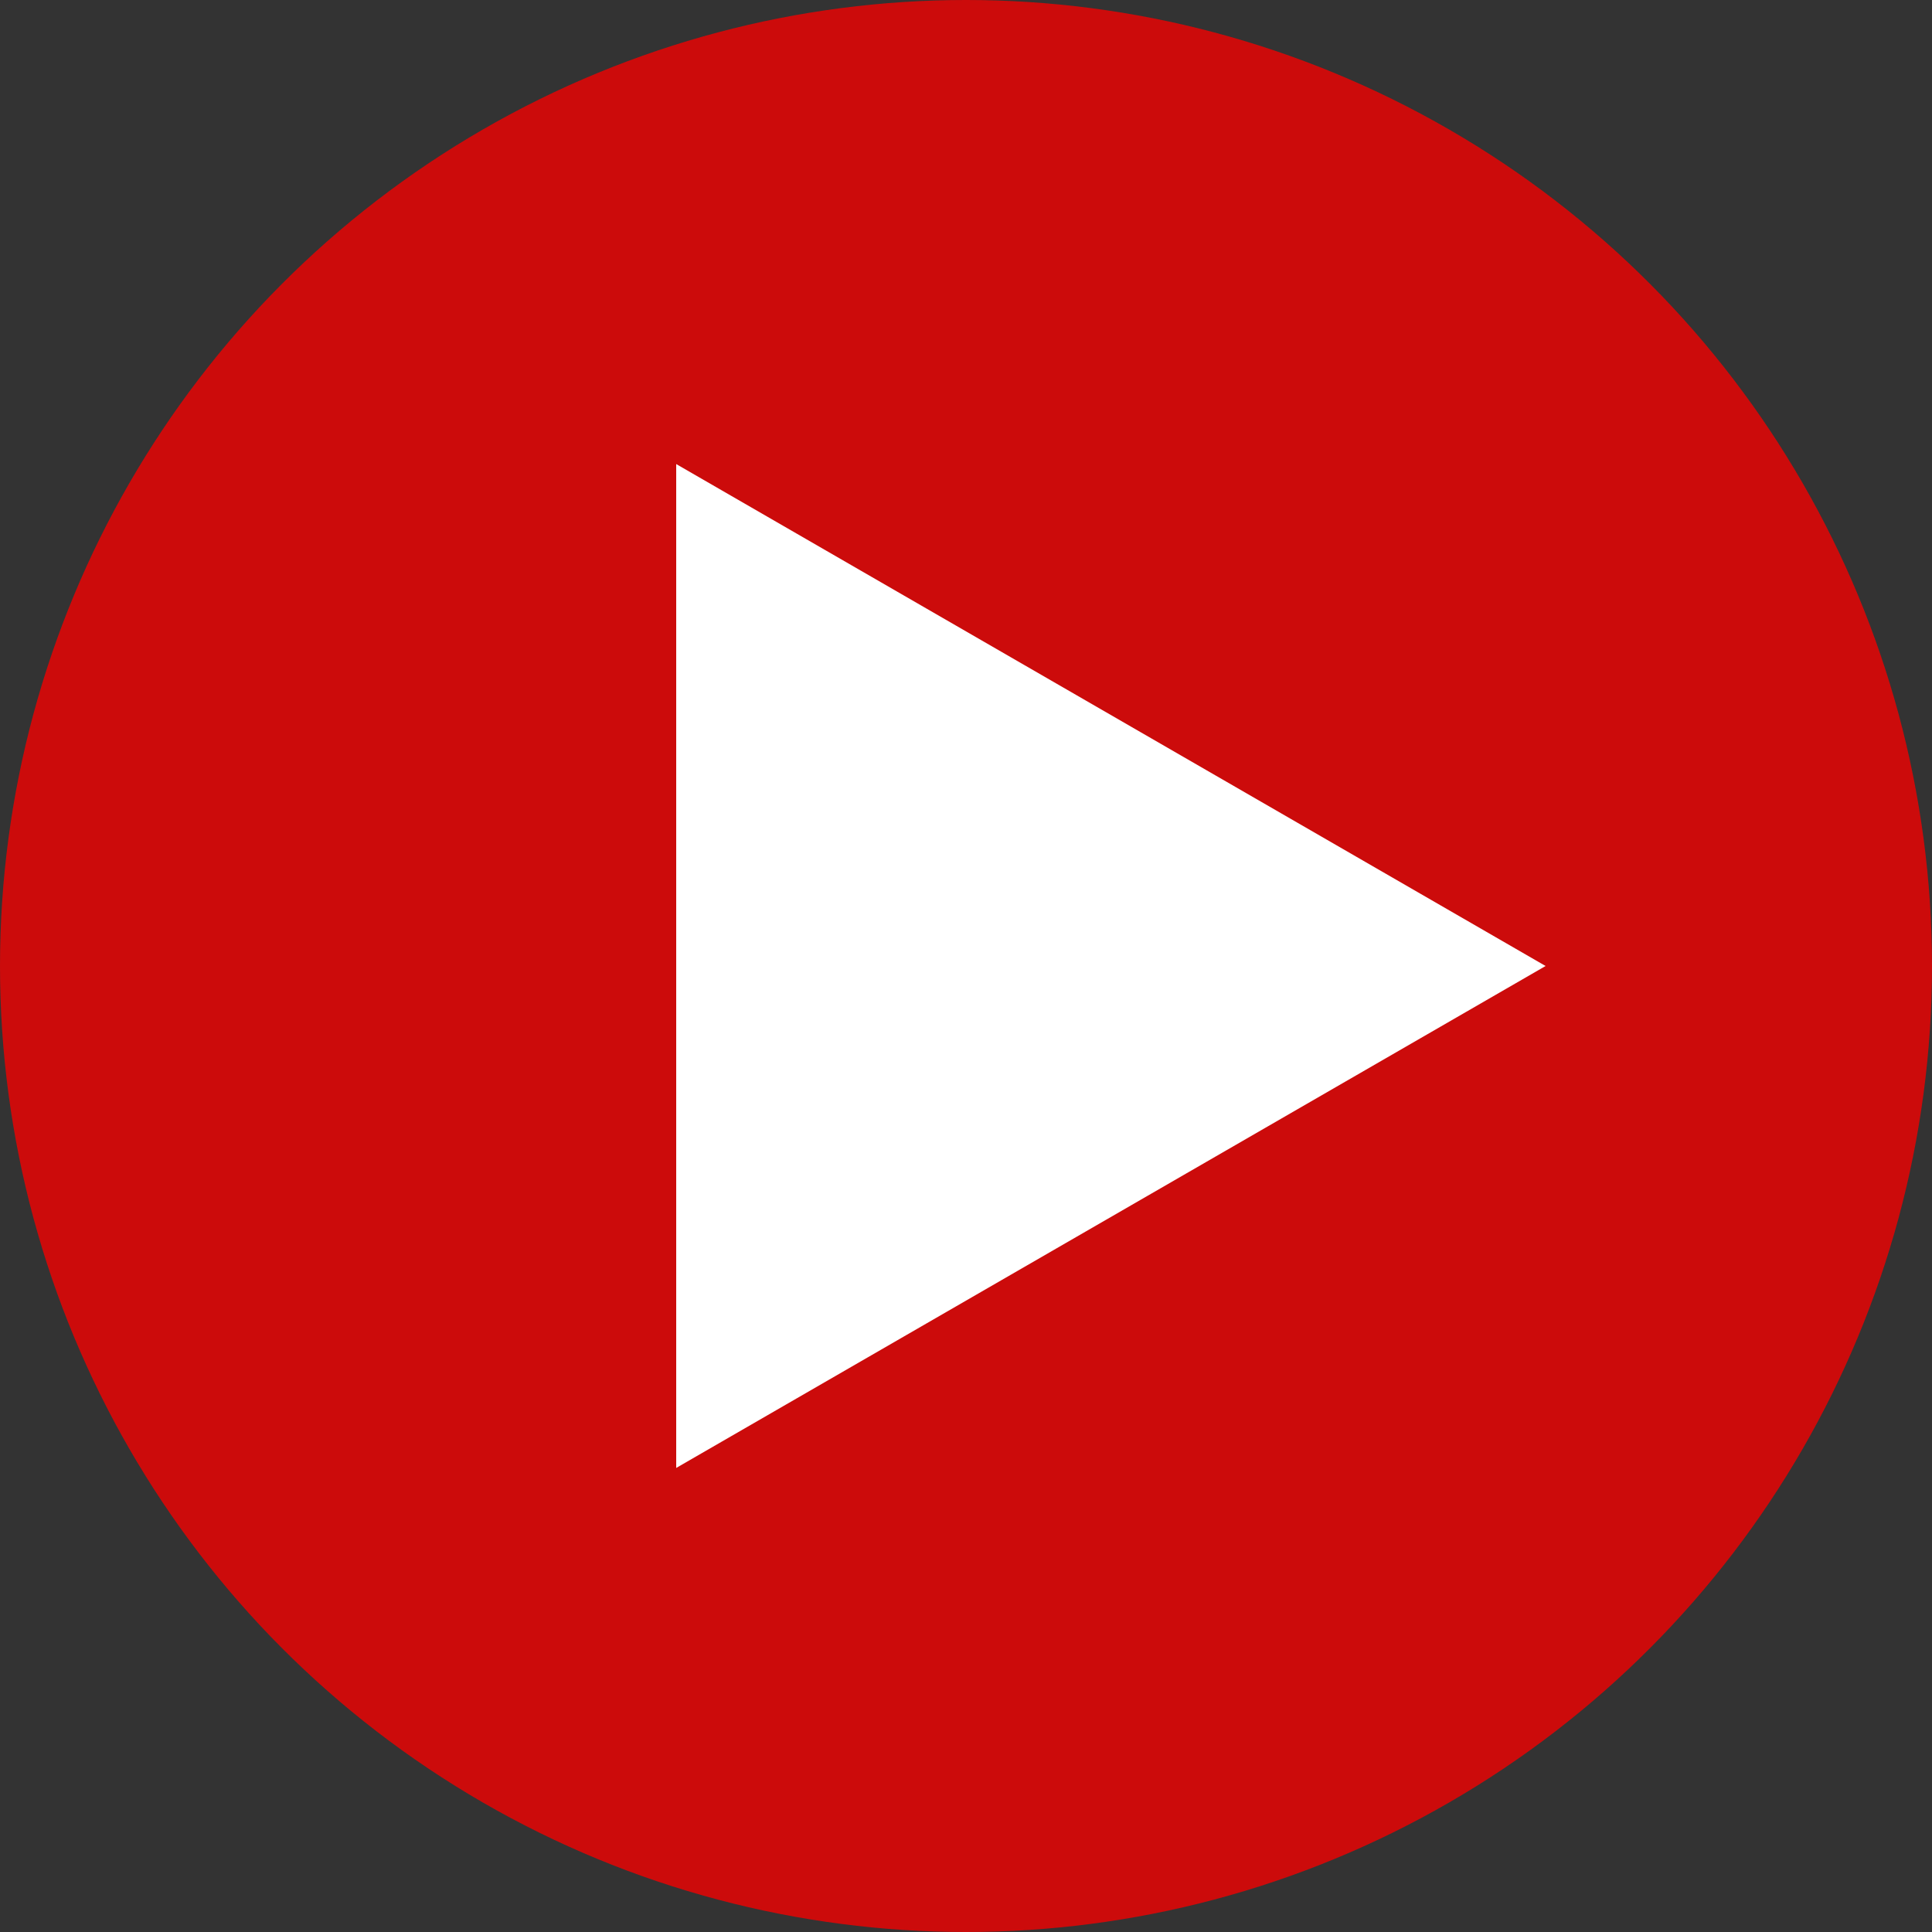 <svg width="160" height="160" viewBox="0 0 160 160" fill="none" xmlns="http://www.w3.org/2000/svg">
<rect x="0" y="0" width="160" height="160" fill="#333333" stroke="none"/>
<circle cx="80" cy="80" r="80" fill="#CC0B0B"/>
<path d="M128 80L56 121.569L56 38.431L128 80Z" fill="white"/>
</svg>
